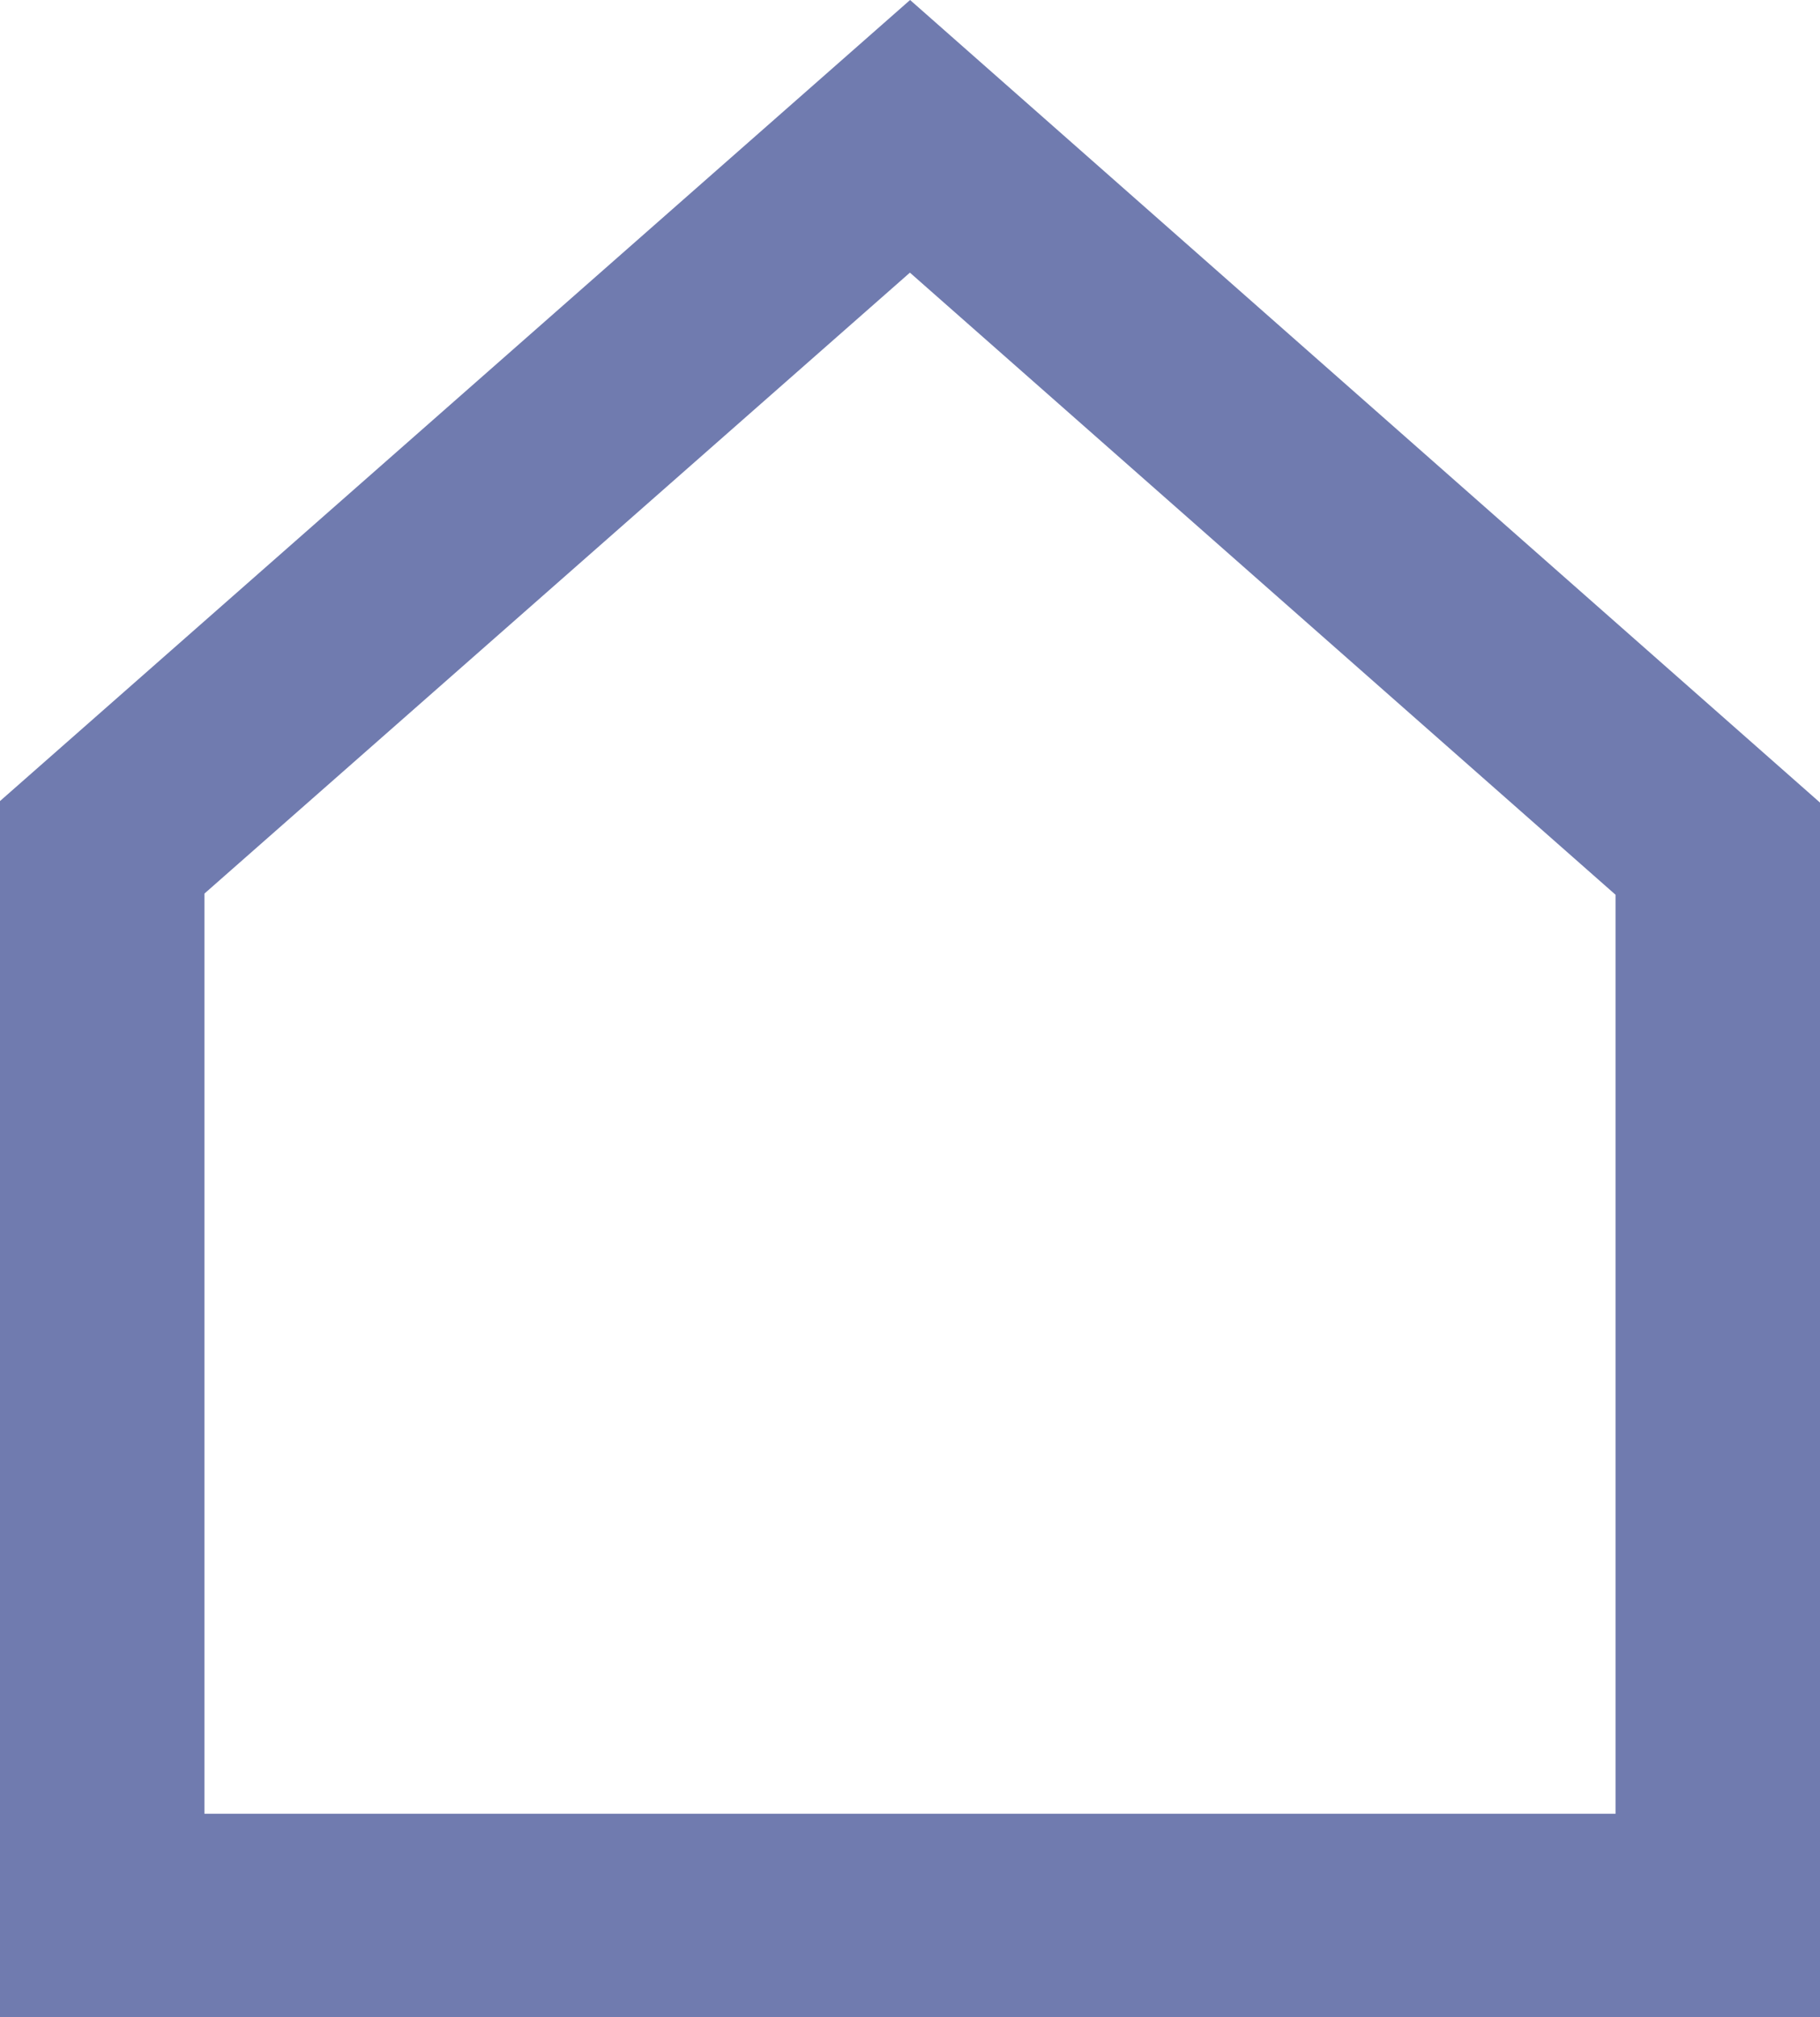 <svg xmlns="http://www.w3.org/2000/svg" width="10.683" height="11.838" viewBox="0 0 10.683 11.838">
  <defs>
    <style>
      .cls-1 {
        fill: #707baf;
      }
    </style>
  </defs>
  <path id="icone-teletravail-gris" class="cls-1" d="M10.492,3.69,15.833,8.4v7.13H5.15V8.391Zm4.141,5.251L10.491,5.29,6.35,8.934v5.4h8.283Z" transform="translate(-5.15 -3.69)"/>
</svg>
